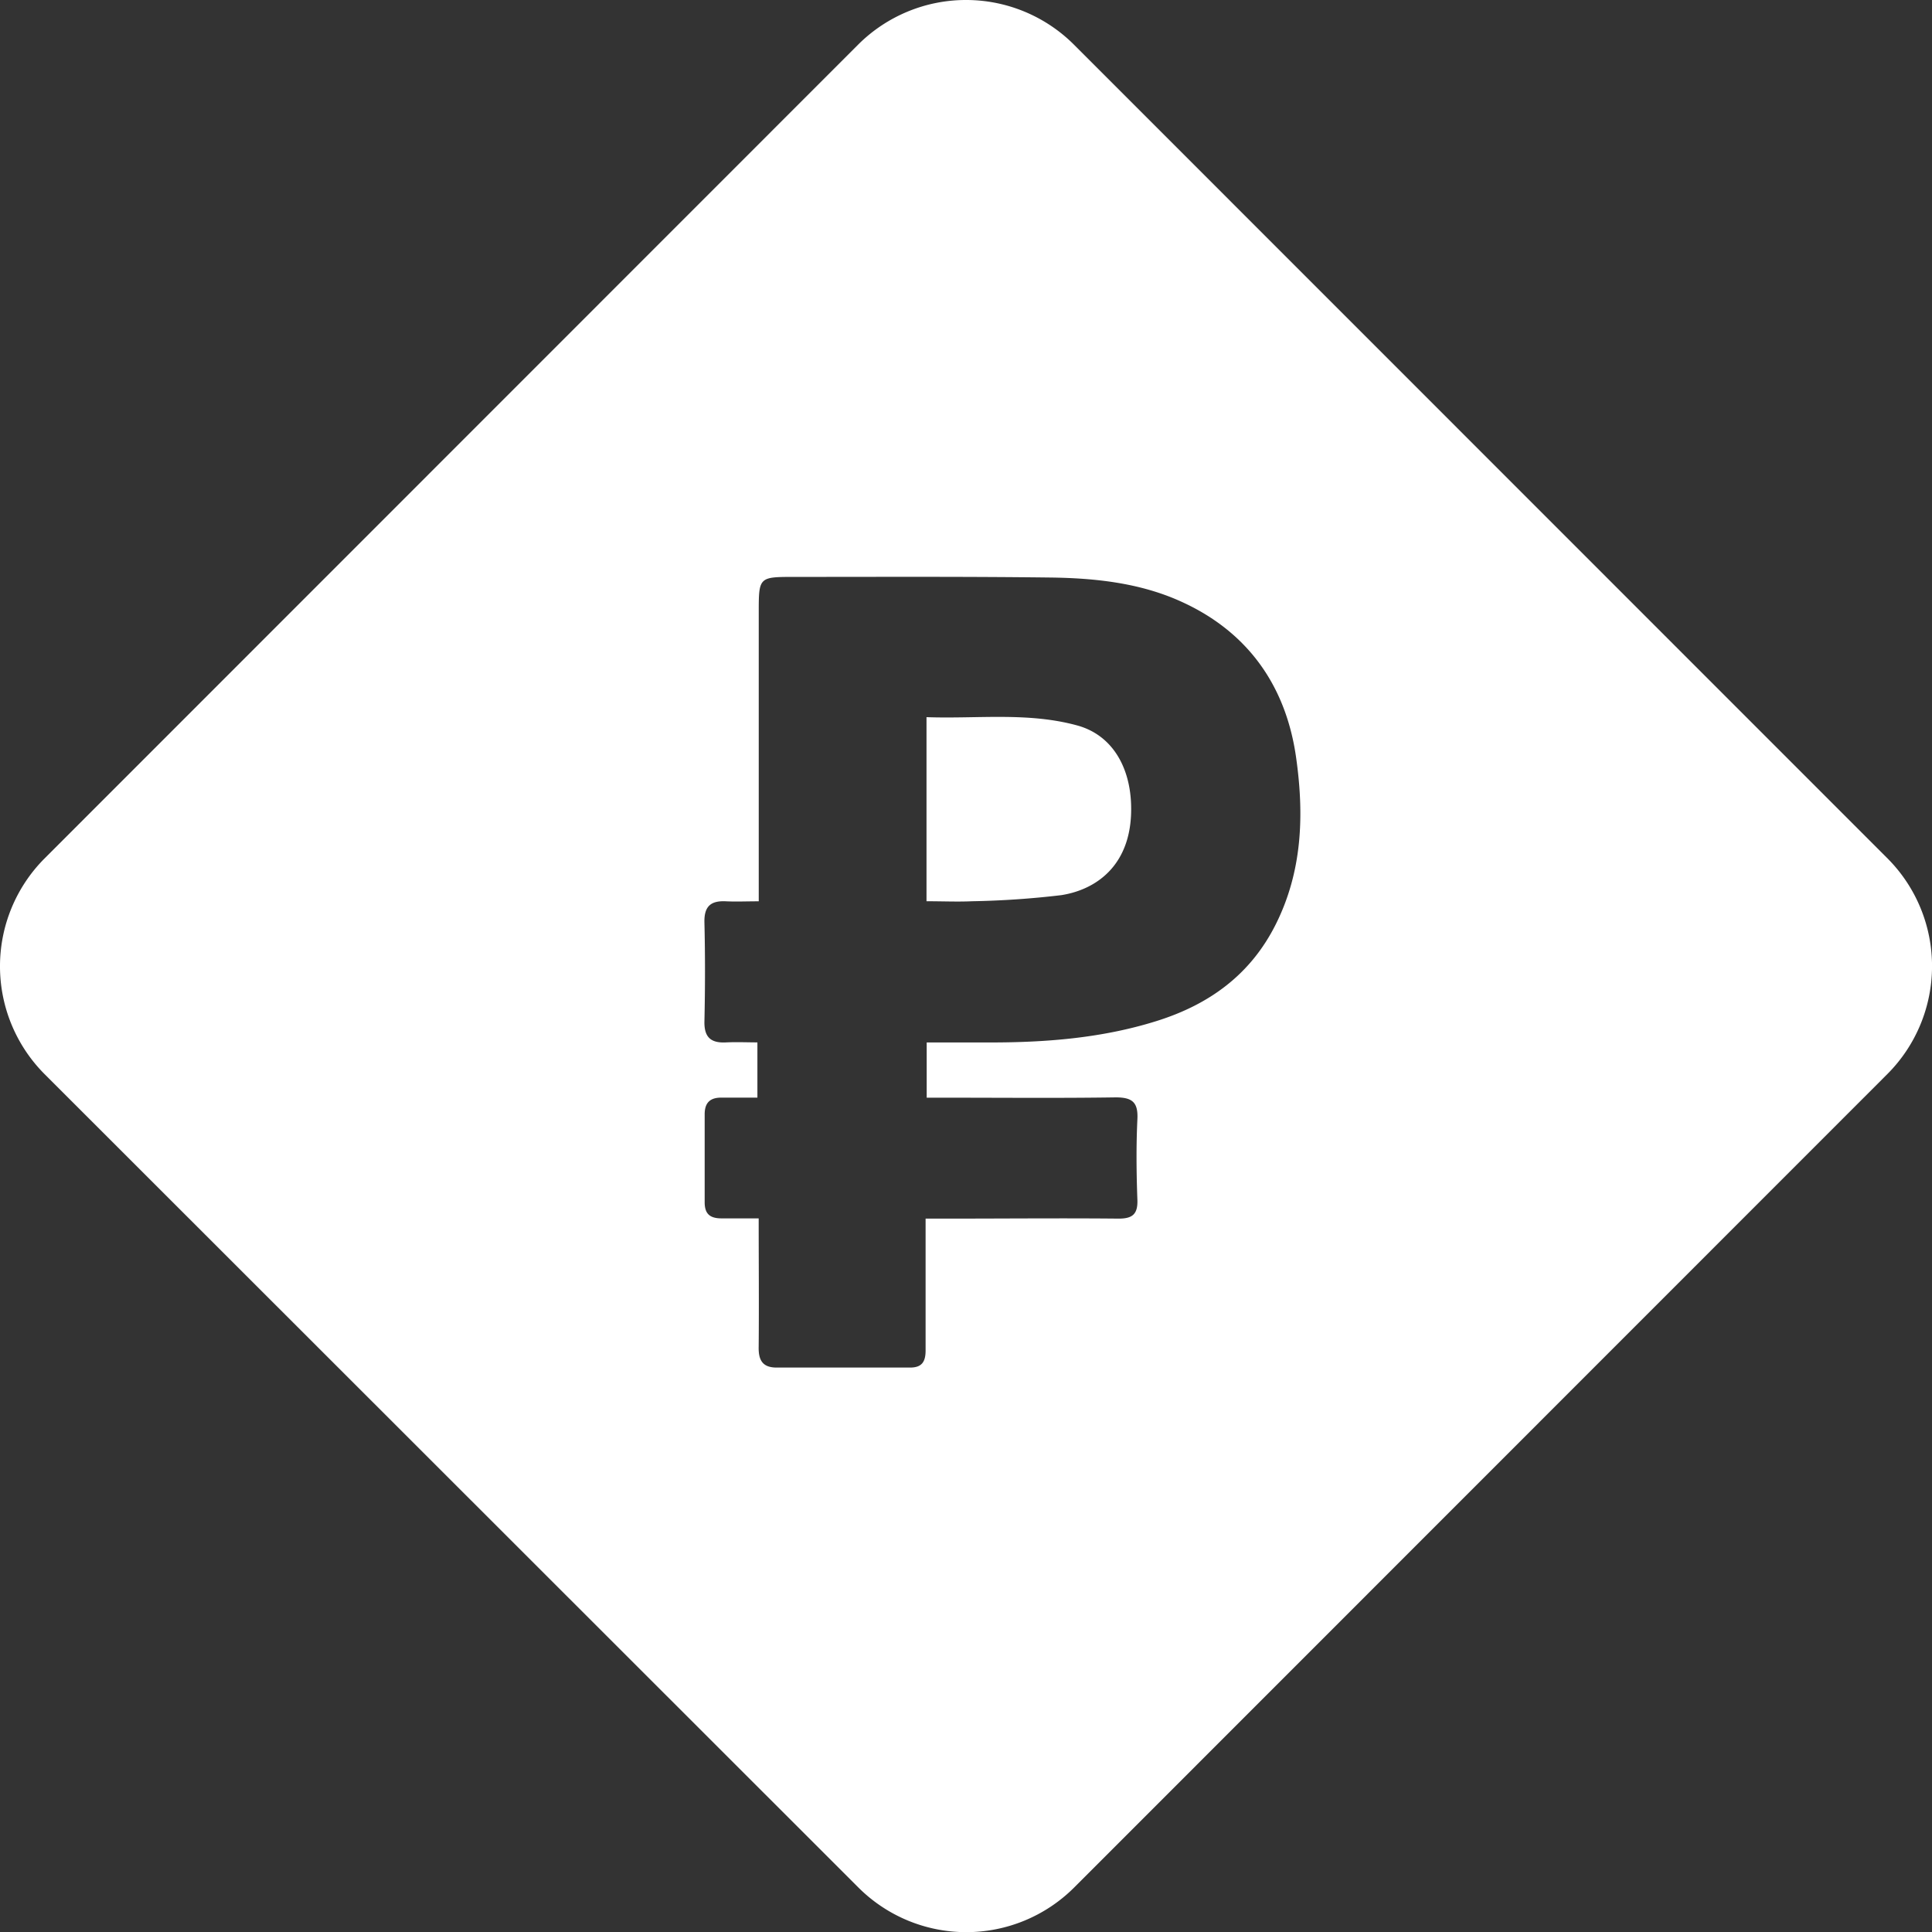<?xml version="1.0" encoding="UTF-8"?> <svg xmlns="http://www.w3.org/2000/svg" viewBox="0 0 317.27 317.27"><rect x="0" y="0" width="317.27" height="317.27" fill="#333333" stroke="none"/><defs><style>.cls-1{fill:#fff;}</style></defs><title>Р</title><g id="Слой_2" data-name="Слой 2"><g id="Слой_1-2" data-name="Слой 1"><path class="cls-1" d="M176.89,119.13c-8.11-2.22-16.41-1.06-24.74-1.36V148c2.72,0,5.12.11,7.51,0a145.13,145.13,0,0,0,14.62-1c6-.94,11.86-5.22,11.46-15.06C185.48,125.62,182.43,120.64,176.89,119.13Z"></path><path class="cls-1" d="M310,141,176.32,7.29a25.08,25.08,0,0,0-35.36,0L7.29,141a25.08,25.08,0,0,0,0,35.36L141,310a25.07,25.07,0,0,0,35.36,0L310,176.32A25.07,25.07,0,0,0,310,141ZM209.53,151.74c-4.15,8.32-10.95,13.22-19.59,15.93-9.15,2.87-18.57,3.56-28.09,3.52-3.17,0-6.35,0-9.67,0v9.07h3.13c9.3,0,18.61.09,27.91-.05,2.77,0,3.7.84,3.56,3.62-.21,4.39-.16,8.81,0,13.2.09,2.42-.87,3.11-3.16,3.09-9.3-.09-18.6,0-27.91,0H152v7.25c0,4.8,0,9.6,0,14.4,0,1.84-.6,2.82-2.57,2.81q-11,0-21.9,0c-2.46,0-3-1.4-2.94-3.5.06-6.89,0-13.77,0-21-2.15,0-4.13,0-6.1,0s-2.78-.79-2.77-2.69c0-4.8,0-9.61,0-14.41,0-1.89.89-2.74,2.74-2.73s3.8,0,5.92,0v-9.07c-1.61,0-3.37-.08-5.11,0-2.51.14-3.65-.81-3.59-3.47.12-5.4.13-10.8,0-16.2-.07-2.64,1-3.63,3.54-3.5,1.68.08,3.36,0,5.38,0V100.62c0-5.88,0-5.88,5.87-5.88,14,0,28-.07,42,.1,7.3.09,14.65.87,21.36,3.89,11.17,5,17.49,14.07,19.07,26.07C214.16,134,213.83,143.12,209.53,151.74Z"></path></g></g></svg> 